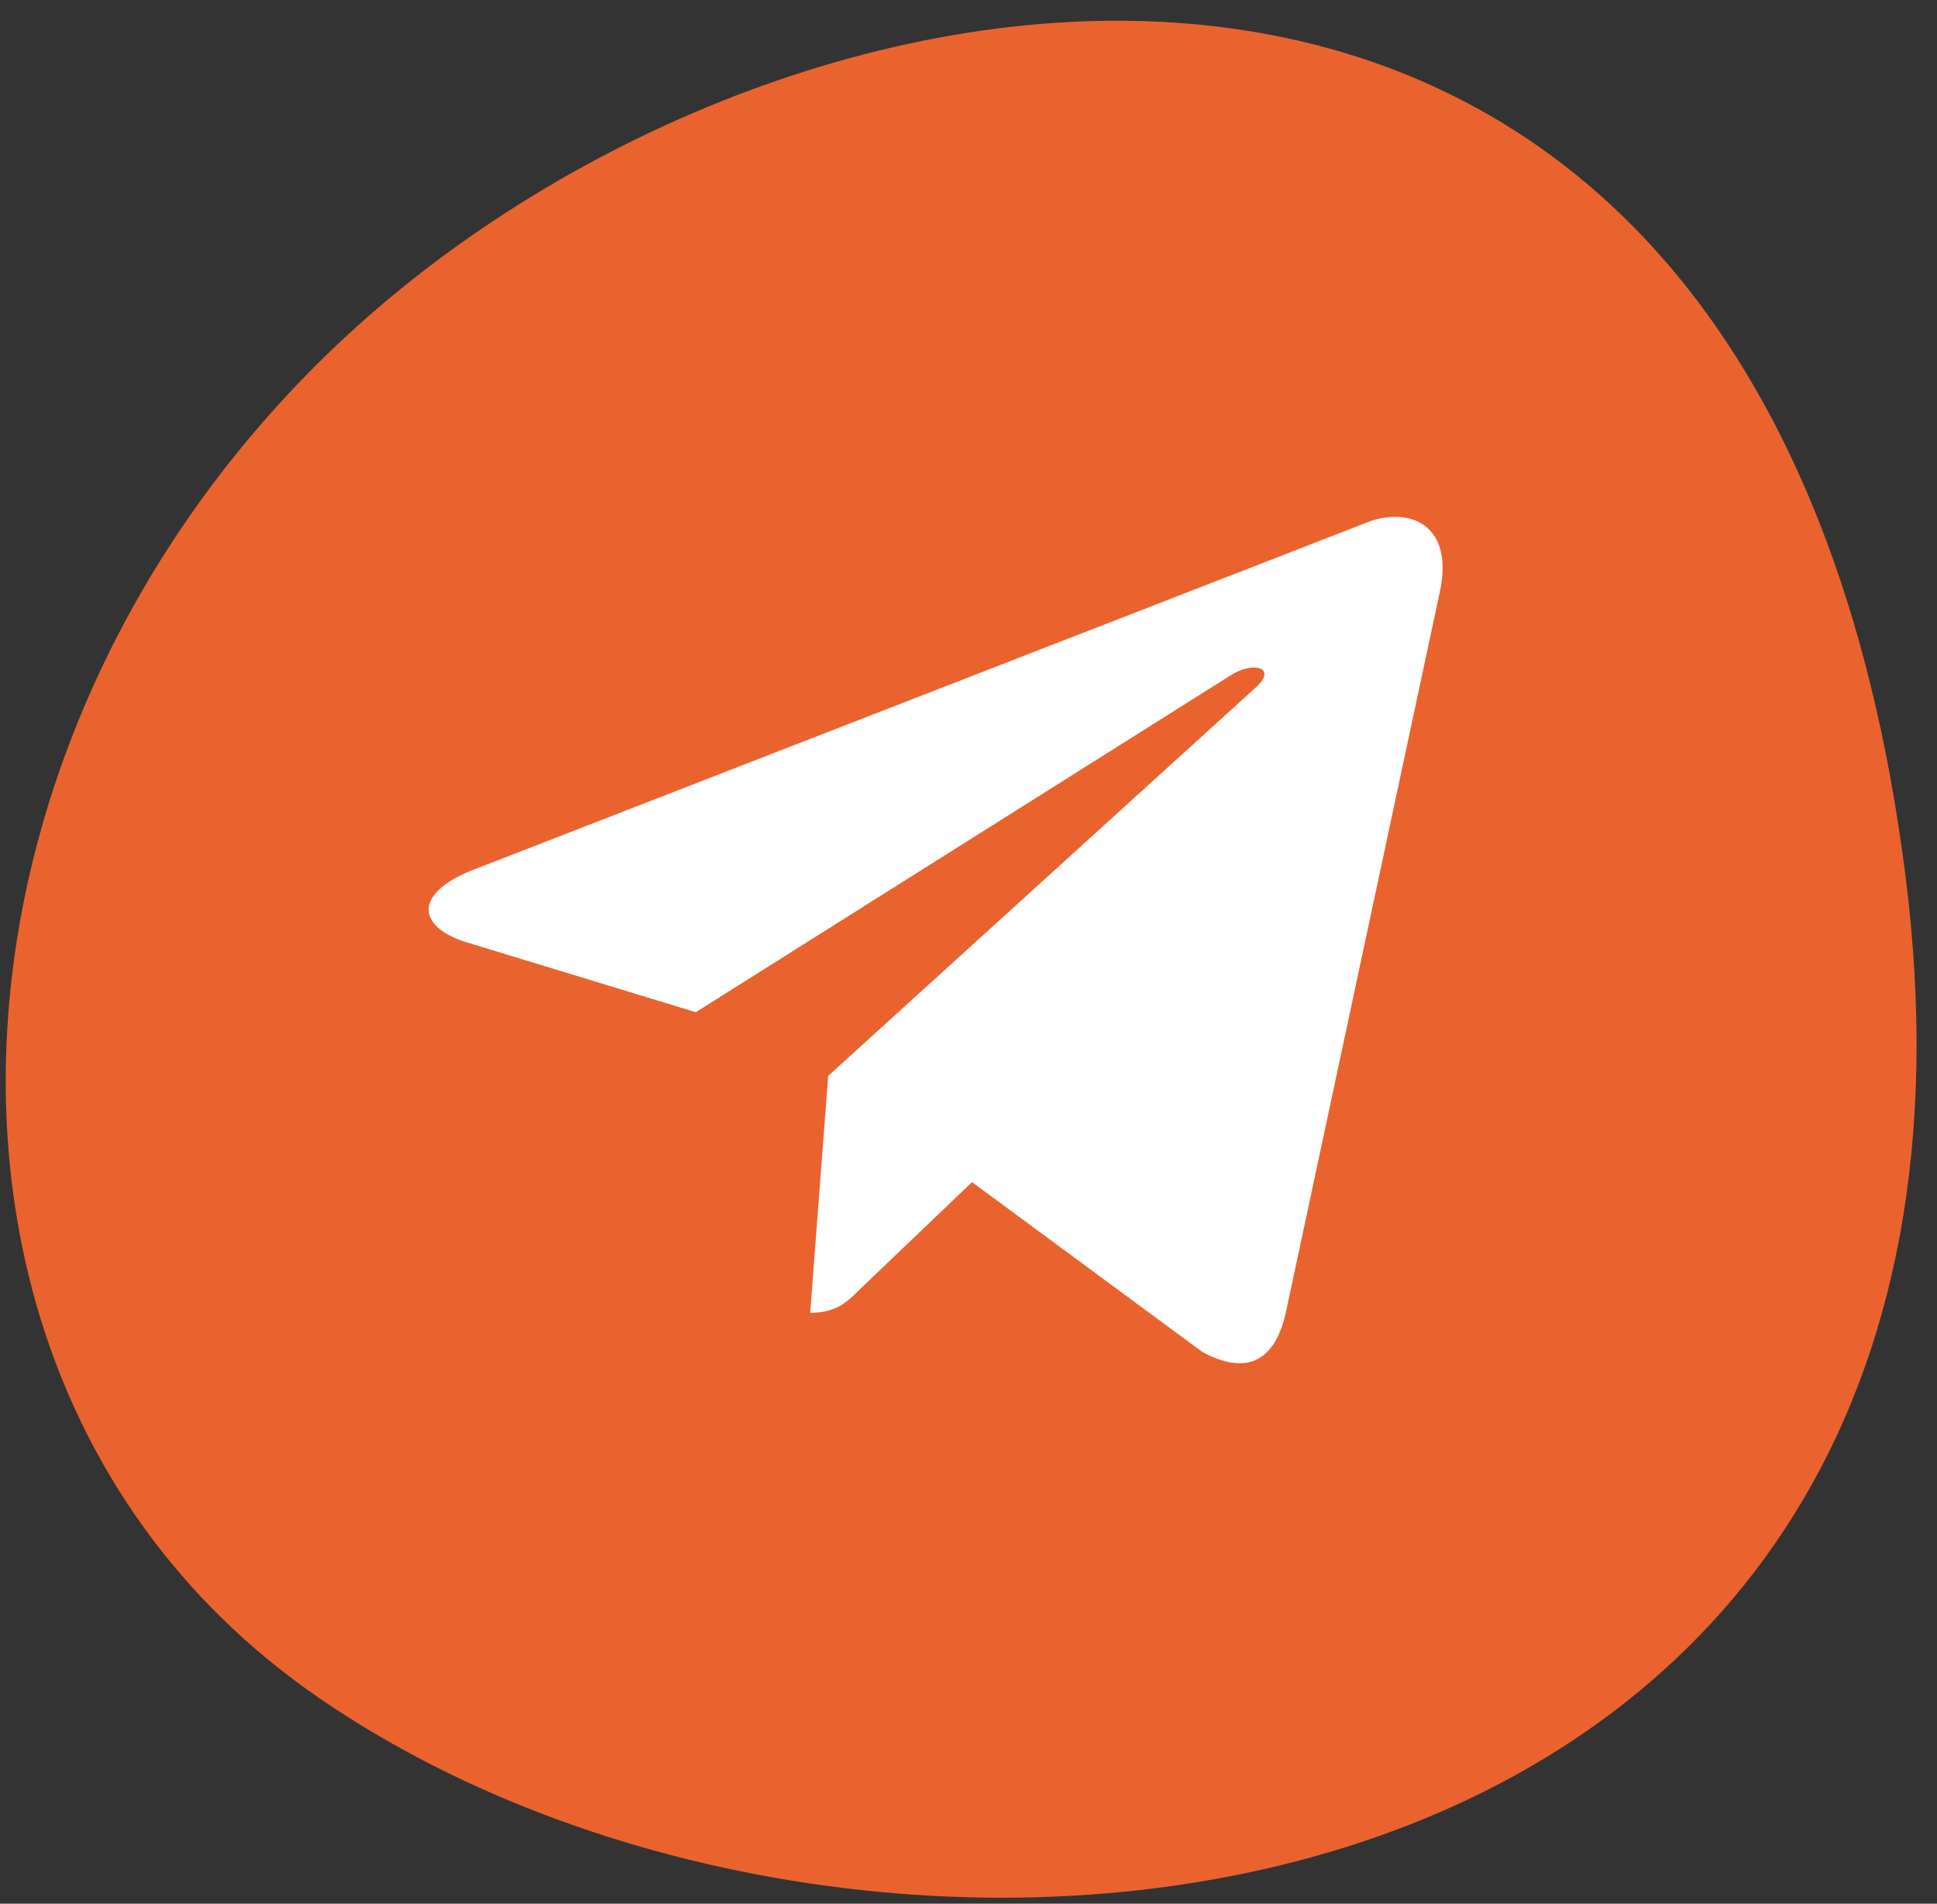 <?xml version="1.0" encoding="UTF-8"?> <svg xmlns="http://www.w3.org/2000/svg" width="59" height="58" viewBox="0 0 59 58" fill="none"><rect x="0" y="0" width="59" height="58" fill="#333333" stroke="none"/><path d="M9.694 51.715C-4.152 42.166 -2.44 21.005 11.884 9.068C26.207 -2.868 53.858 -6.175 58.036 26.649C62.213 59.474 27.002 63.651 9.694 51.715Z" fill="#EA632E"></path><path d="M43.843 18.094L39.164 39.998C38.815 41.54 37.919 41.888 36.625 41.191L29.607 36.015L26.171 39.3C25.824 39.649 25.475 39.998 24.678 39.998L25.226 32.779L38.318 20.883C38.864 20.334 38.168 20.135 37.471 20.584L21.194 30.838L14.175 28.698C12.632 28.2 12.632 27.153 14.524 26.459L41.801 15.855C43.145 15.456 44.29 16.154 43.843 18.094Z" fill="white"></path></svg> 